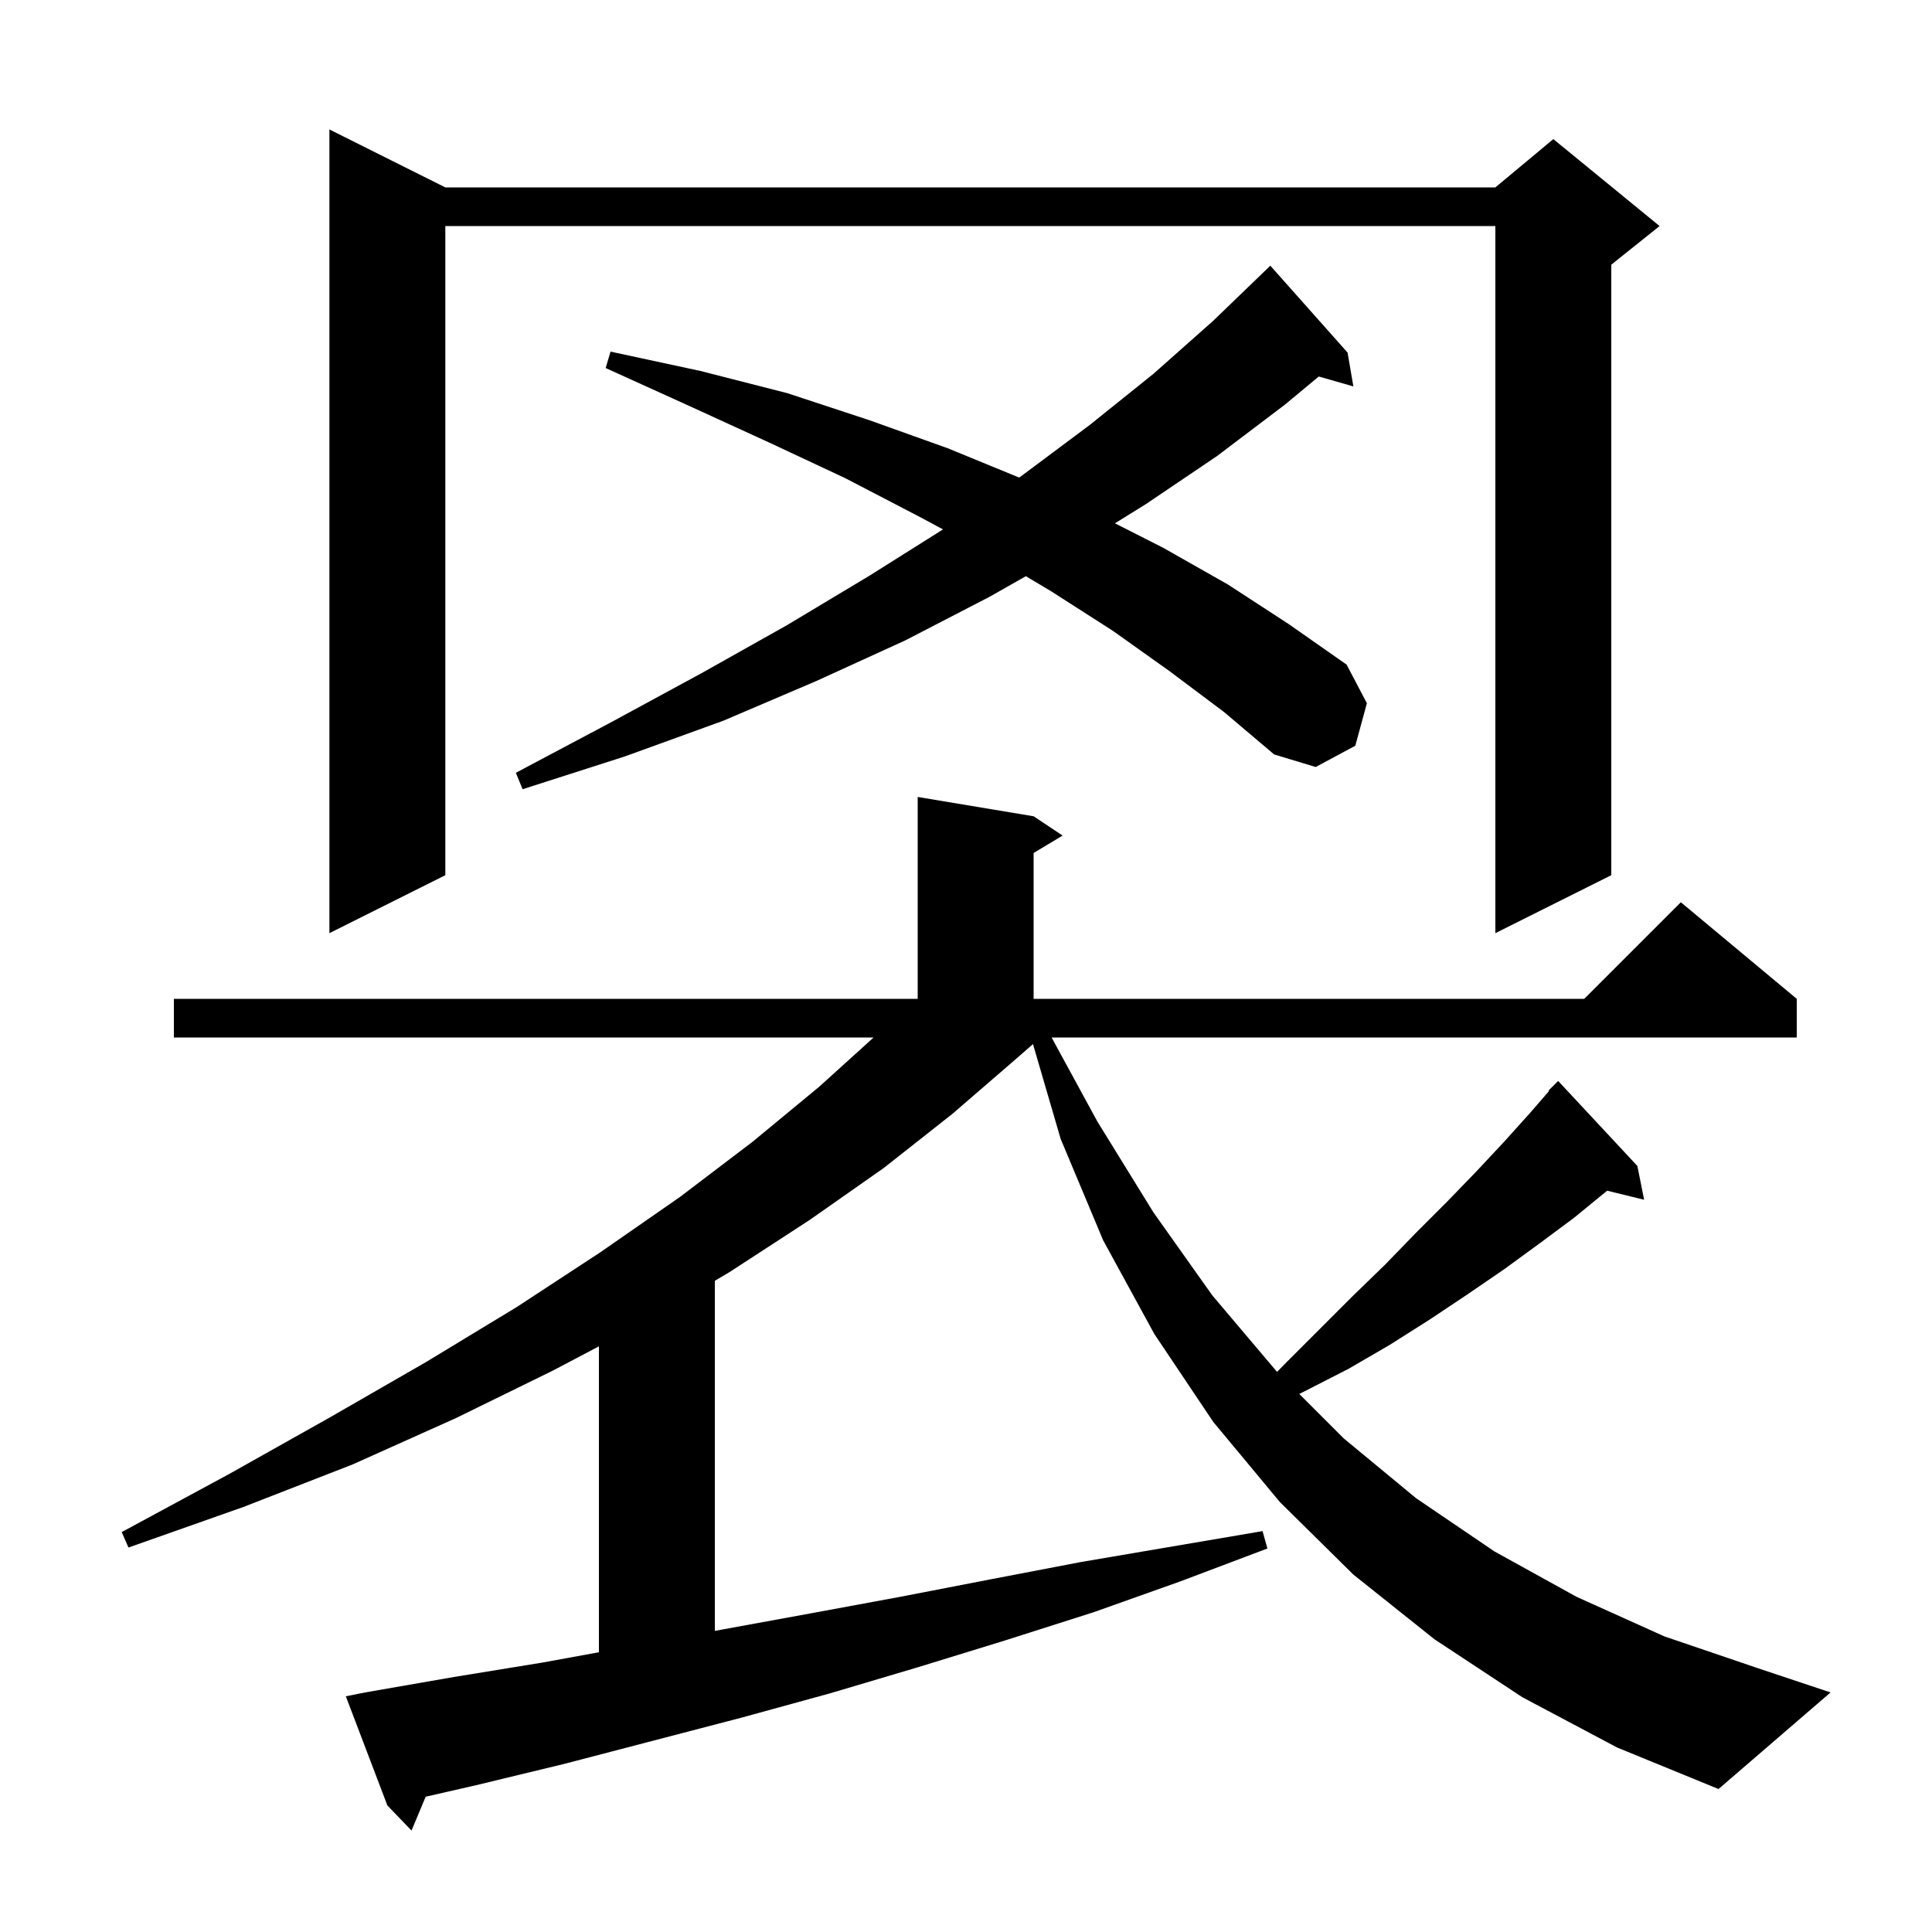 <svg xmlns="http://www.w3.org/2000/svg" xmlns:xlink="http://www.w3.org/1999/xlink" version="1.1" baseProfile="full" viewBox="0 0 200 200" width="200" height="200"><g fill="currentColor"><path d="M 157.6 175.7 L 148.5 169.7 L 140.1 163.0 L 132.5 155.5 L 125.6 147.2 L 119.5 138.1 L 114.2 128.4 L 109.8 117.9 L 106.933 108.083 L 105.2 109.6 L 98.6 115.3 L 91.5 120.9 L 83.8 126.3 L 75.5 131.7 L 74.0 132.586 L 74.0 168.829 L 74.7 168.7 L 84.0 167.0 L 93.2 165.3 L 102.5 163.5 L 111.9 161.7 L 130.7 158.5 L 131.2 160.3 L 122.2 163.7 L 113.2 166.9 L 104.1 169.8 L 95.0 172.6 L 85.9 175.3 L 76.8 177.8 L 58.4 182.6 L 49.3 184.8 L 44.065 185.995 L 42.6 189.5 L 40.1 186.9 L 35.8 175.6 L 37.8 175.2 L 47.0 173.6 L 56.2 172.1 L 62.0 171.04 L 62.0 139.374 L 57.2 141.9 L 47.2 146.8 L 36.5 151.6 L 25.2 156.0 L 13.3 160.2 L 12.6 158.6 L 23.7 152.6 L 34.2 146.7 L 44.1 141.0 L 53.5 135.3 L 62.2 129.6 L 70.4 123.9 L 77.9 118.2 L 84.8 112.5 L 90.437 107.4 L 18.0 107.4 L 18.0 103.4 L 95.0 103.4 L 95.0 82.5 L 107.0 84.5 L 110.0 86.5 L 107.0 88.3 L 107.0 103.4 L 164.0 103.4 L 174.0 93.4 L 186.0 103.4 L 186.0 107.4 L 108.862 107.4 L 113.6 116.1 L 119.4 125.5 L 125.5 134.1 L 132.1 141.9 L 132.211 142.011 L 133.0 141.2 L 140.0 134.2 L 143.4 130.9 L 146.6 127.6 L 149.8 124.4 L 152.8 121.3 L 155.7 118.2 L 158.4 115.2 L 160.354 112.946 L 160.3 112.9 L 161.3 111.9 L 169.5 120.7 L 170.2 124.2 L 166.372 123.26 L 162.9 126.1 L 159.4 128.7 L 155.7 131.4 L 151.9 134.0 L 148.0 136.6 L 143.9 139.2 L 139.6 141.7 L 135.1 144.0 L 134.5 144.3 L 139.1 148.9 L 146.6 155.1 L 154.7 160.6 L 163.2 165.3 L 172.3 169.4 L 182.0 172.7 L 189.5 175.2 L 177.9 185.2 L 167.4 180.9 Z M 46.1 19.4 L 154.8 19.4 L 160.8 14.4 L 171.8 23.4 L 166.8 27.4 L 166.8 90.6 L 154.8 96.6 L 154.8 23.4 L 46.1 23.4 L 46.1 90.6 L 34.1 96.6 L 34.1 13.4 Z M 121.1 69.5 L 115.2 65.3 L 108.8 61.2 L 106.2 59.648 L 102.4 61.8 L 93.7 66.3 L 84.5 70.5 L 74.9 74.6 L 64.7 78.3 L 54.1 81.7 L 53.4 80.0 L 63.2 74.8 L 72.6 69.7 L 81.5 64.7 L 90.0 59.6 L 97.62 54.802 L 95.0 53.4 L 87.5 49.5 L 79.6 45.8 L 71.3 42.0 L 62.7 38.1 L 63.2 36.4 L 72.5 38.4 L 81.5 40.7 L 90.0 43.5 L 98.1 46.4 L 105.501 49.436 L 105.7 49.3 L 112.8 44.0 L 119.4 38.7 L 125.6 33.2 L 131.3 27.7 L 131.5 27.5 L 139.5 36.5 L 140.1 40.0 L 136.519 38.977 L 133.0 41.9 L 126.0 47.2 L 118.6 52.2 L 115.418 54.174 L 120.4 56.7 L 127.1 60.5 L 133.4 64.6 L 139.4 68.8 L 141.5 72.8 L 140.3 77.2 L 136.2 79.4 L 131.9 78.1 L 126.7 73.7 Z "/></g></svg>